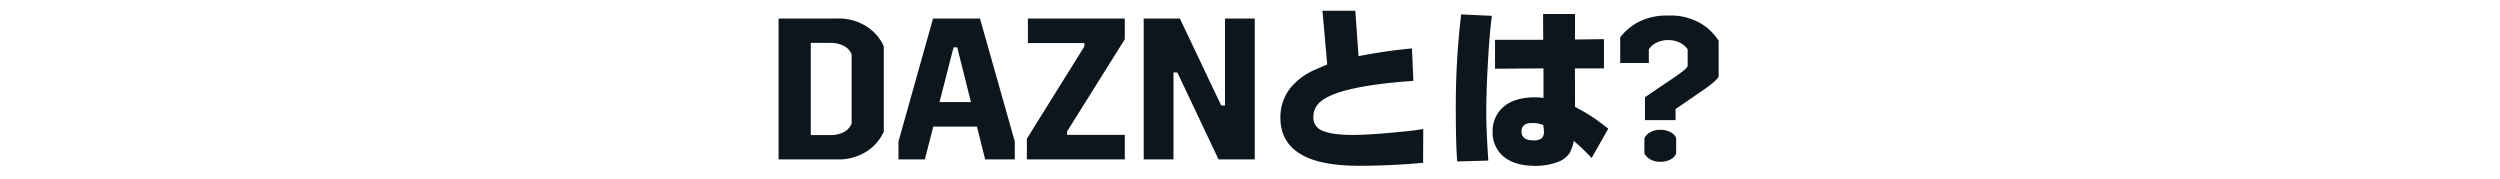 <svg xmlns="http://www.w3.org/2000/svg" xmlns:xlink="http://www.w3.org/1999/xlink" width="700" height="50" viewBox="0 0 700 50"><defs><clipPath id="b"><rect width="700" height="50"/></clipPath></defs><g id="a" clip-path="url(#b)"><path d="M-114.374,1.144a14.552,14.552,0,0,0,8.4-2.277,12.954,12.954,0,0,0,4.733-5.5v-23.89a12.954,12.954,0,0,0-4.733-5.5,14.552,14.552,0,0,0-8.4-2.277h-16.332V1.144Zm-1.788-32.617a7.64,7.64,0,0,1,3.791.87,4.559,4.559,0,0,1,2.122,2.349v19.36a4.559,4.559,0,0,1-2.122,2.349,7.64,7.64,0,0,1-3.791.87h-5.532v-25.8Zm51.6,27.61-9.752-34.429H-87.455l-9.68,34.429V1.144h7.391l2.36-9.179h12.231l2.289,9.179h8.3ZM-76.845-14.9h-8.8l3.934-15.331h1.025Zm31.759-15.569L-61.181-4.649V1.144h27.419V-5.722H-49.927v-.954L-33.761-32.5v-5.794H-60.894v6.867h15.808Zm26.752-7.82H-28.468V1.144h8.345V-23.2h1.073L-7.51,1.144H2.623V-38.291H-5.7v24.343H-6.771ZM49.76,2.1l.048-9.466q-2.313.381-4.387.6Q35.192-5.7,30.161-5.7q-6.128,0-8.87-1.311a3.839,3.839,0,0,1-2.241-3.815A5.185,5.185,0,0,1,20.076-14q1.741-2.408,7.51-4.029,6.986-1.955,19.456-2.813l-.405-9.084a145.985,145.985,0,0,0-14.949,2.17l-.906-12.732h-9.2l1.335,15.069q-2.1.858-3.29,1.407a18.059,18.059,0,0,0-7.01,5.15,13.227,13.227,0,0,0-2.813,8.3Q9.8-2.074,18.526,1.1,23.58,2.933,31.973,2.933,40.437,2.933,49.76,2.1Zm9.561-.381,8.7-.238q-.572-8.56-.572-13.423,0-7.773.787-19.17.334-4.625.787-7.94l-8.607-.405a217.173,217.173,0,0,0-1.5,25.321Q58.915-2.742,59.321,1.717ZM92.3-13.543l-.024-10.8h8.13v-8.178l-8.107.1v-7.153H83.354l.048,7.224h-13.5v8.107l13.567-.1v8.273a17.932,17.932,0,0,0-2.337-.167q-6.318,0-9.442,3.219a8.765,8.765,0,0,0-2.456,6.366A8.66,8.66,0,0,0,72.315.358q3.1,2.6,8.965,2.6A17.583,17.583,0,0,0,87.1,2a6.846,6.846,0,0,0,3.7-2.647,11.557,11.557,0,0,0,1.144-3.386A53.547,53.547,0,0,1,96.945.763l4.673-8.226q-2.432-1.884-3.839-2.861A50.947,50.947,0,0,0,92.3-13.543ZM83.378-8.464a2.506,2.506,0,0,1,.1.548,7.488,7.488,0,0,1,.119,1.264A2.368,2.368,0,0,1,82.877-4.7a3.587,3.587,0,0,1-2.194.525q-3.362,0-3.362-2.5,0-2.36,2.909-2.36a7.618,7.618,0,0,1,2.79.429Q83.211-8.536,83.378-8.464Zm36.5-13.209-7.987,5.412v6.414h8.56v-3.1l7.606-5.222q3.767-2.6,4.459-3.839V-32.092a15.232,15.232,0,0,0-5.079-4.876,16.737,16.737,0,0,0-9.013-2.158,17.1,17.1,0,0,0-8.393,1.824,15.807,15.807,0,0,0-5.079,4.256v7.2h8.011V-29.66a5.24,5.24,0,0,1,2.158-1.872,7.237,7.237,0,0,1,3.3-.727,7.075,7.075,0,0,1,3.231.727,5.419,5.419,0,0,1,2.182,1.872v4.769a6.5,6.5,0,0,1-1.478,1.442Q121.24-22.579,119.881-21.673ZM116.162-7.129a5.327,5.327,0,0,0-2.837.7,4.115,4.115,0,0,0-1.6,1.609V-.5a4.115,4.115,0,0,0,1.6,1.609,5.327,5.327,0,0,0,2.837.7,5.641,5.641,0,0,0,2.968-.7A3.311,3.311,0,0,0,120.621-.5V-4.816a3.311,3.311,0,0,0-1.49-1.609A5.641,5.641,0,0,0,116.162-7.129Z" transform="translate(348.706 43.485)" fill="#0c161c"/></g></svg>